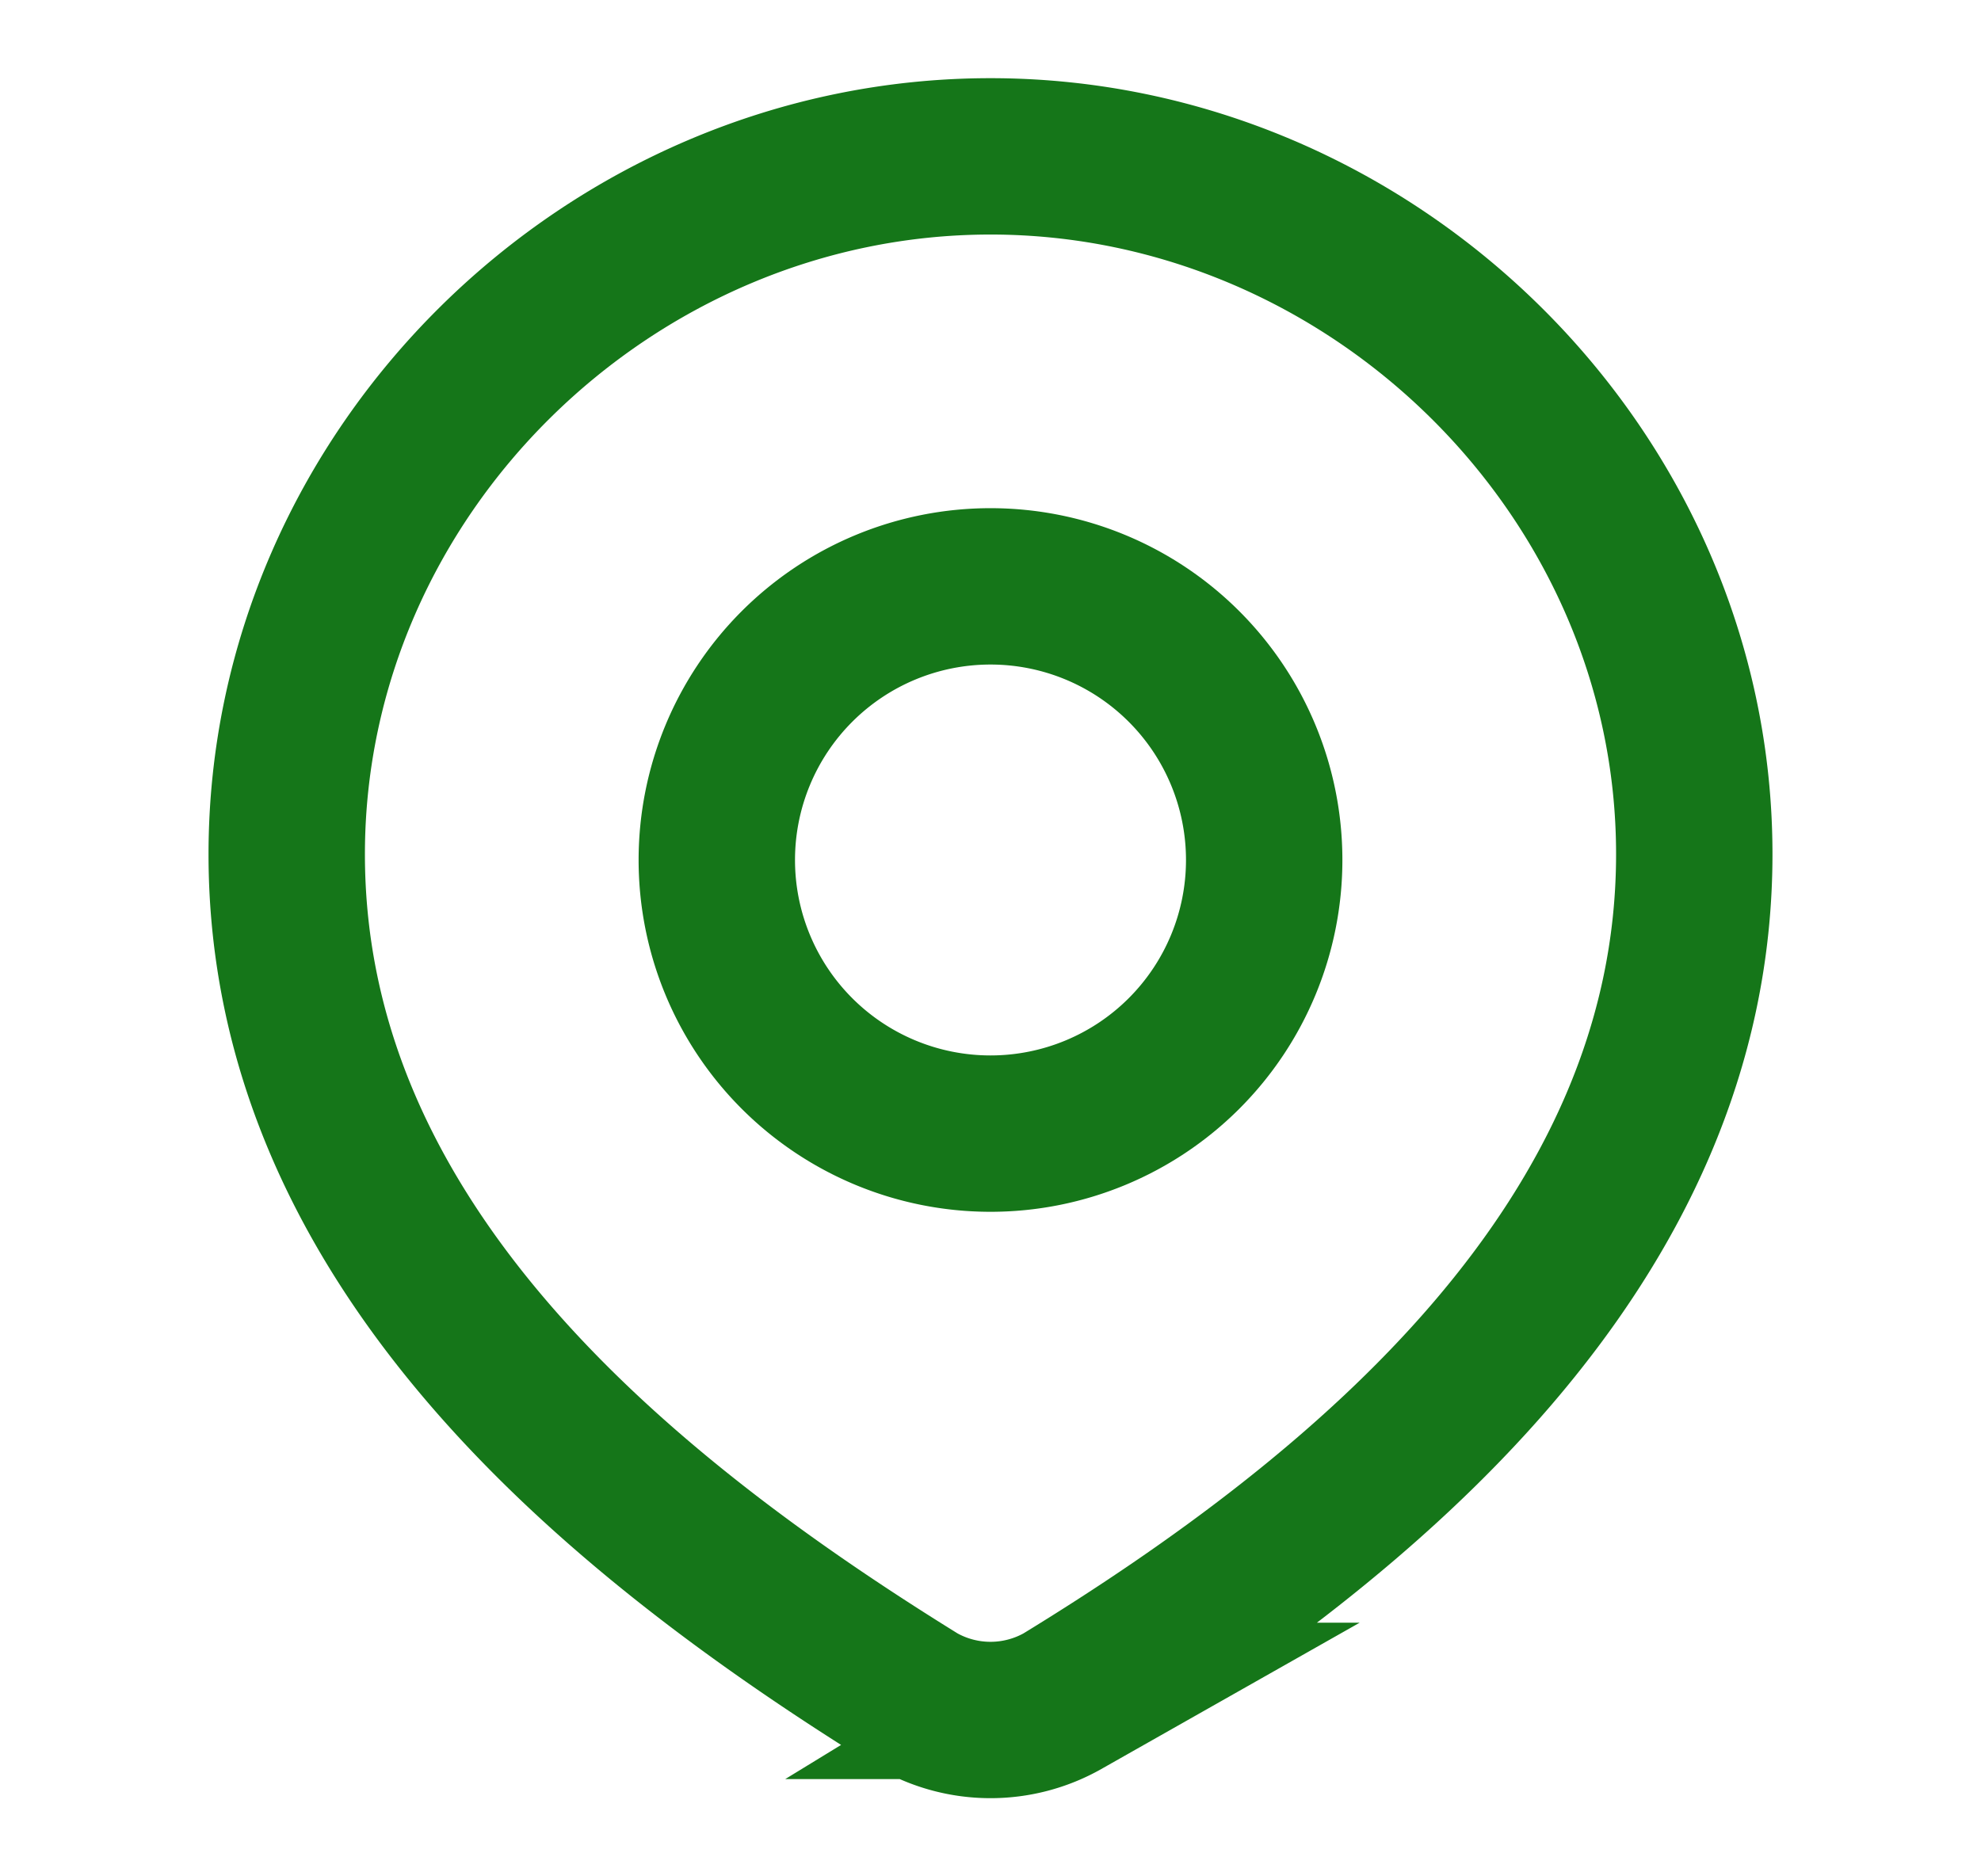 <svg width="19" height="18" viewBox="0 0 19 18" fill="none" xmlns="http://www.w3.org/2000/svg"><path d="M12.125 8.25a2.625 2.625 0 1 1-5.25 0 2.625 2.625 0 0 1 5.25 0Z" stroke="#157619" stroke-width="1.5"/><path d="M9.5 1.5c3.653 0 6.75 3.025 6.75 6.694 0 3.728-3.148 6.345-6.055 8.123a1.41 1.41 0 0 1-1.39 0C5.903 14.522 2.75 11.936 2.75 8.195 2.75 4.524 5.847 1.5 9.5 1.5Z" stroke="#157619" stroke-width="1.5"/></svg>